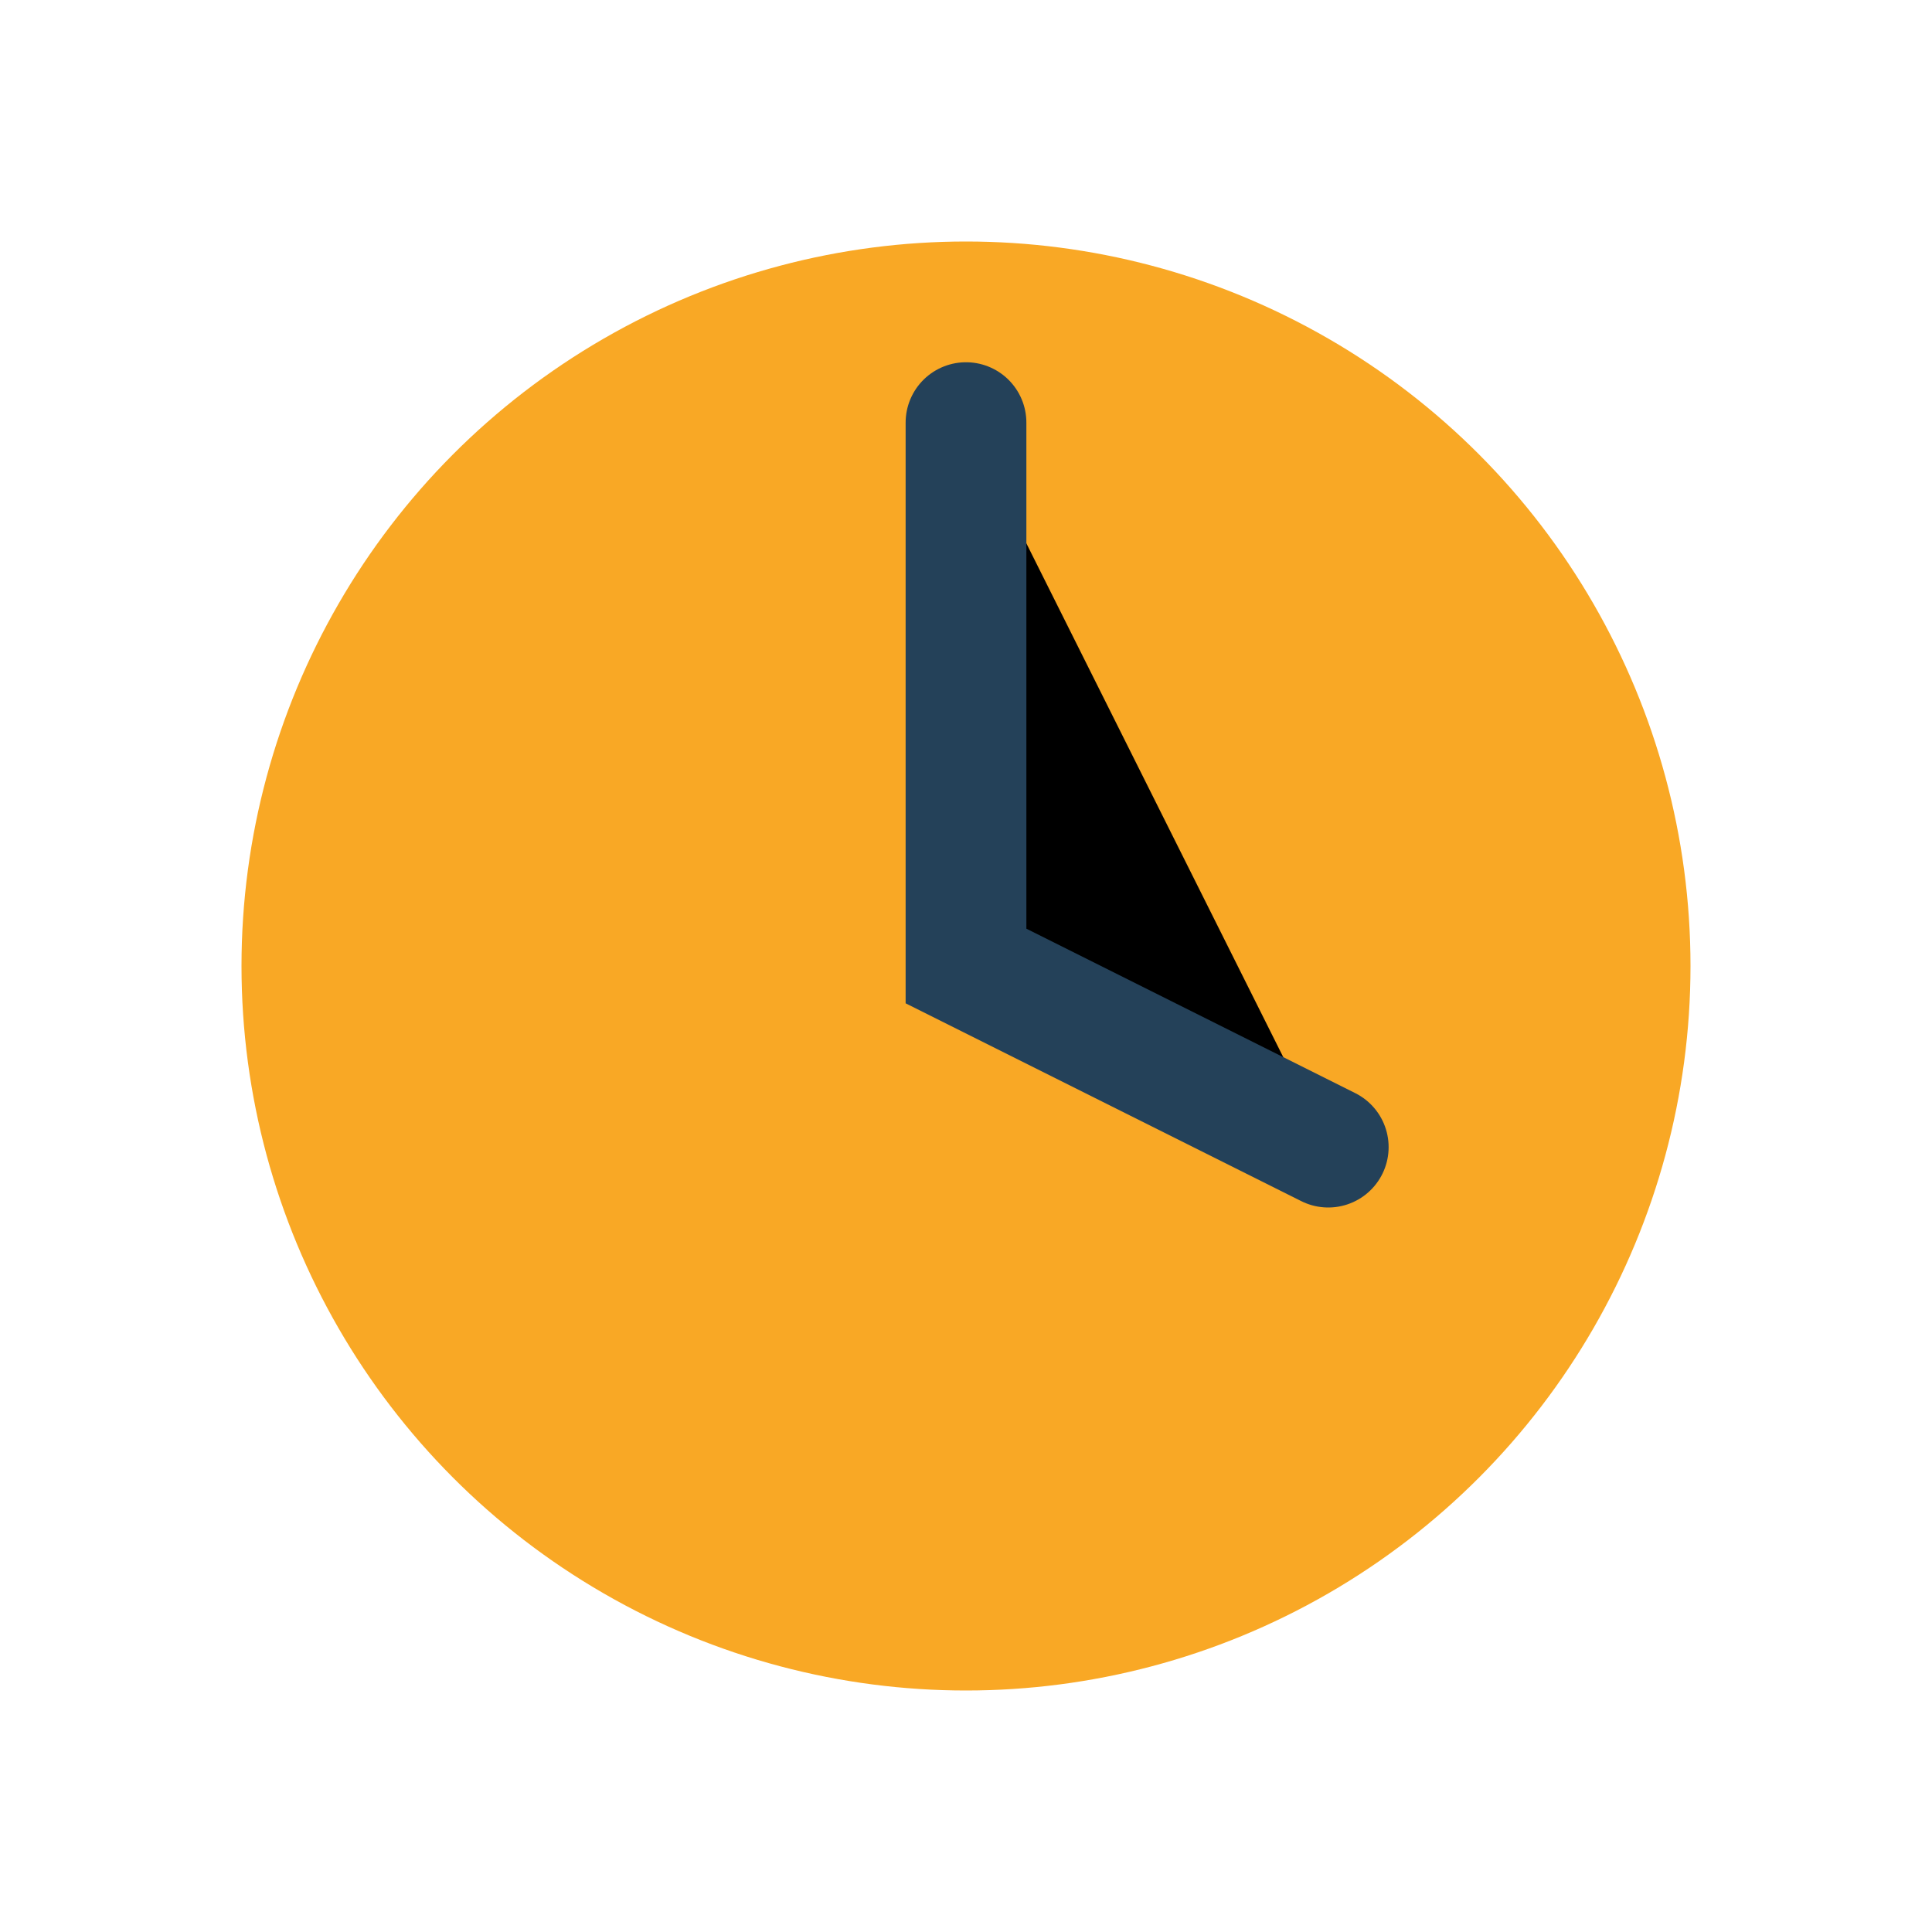 <?xml version="1.0" encoding="UTF-8"?>
<svg xmlns="http://www.w3.org/2000/svg" width="32" height="32" viewBox="0 0 32 32"><circle cx="16" cy="16" r="12" fill="#F9A825"/><path d="M16 7v9l6 3" stroke="#244159" stroke-width="2" stroke-linecap="round"/></svg>